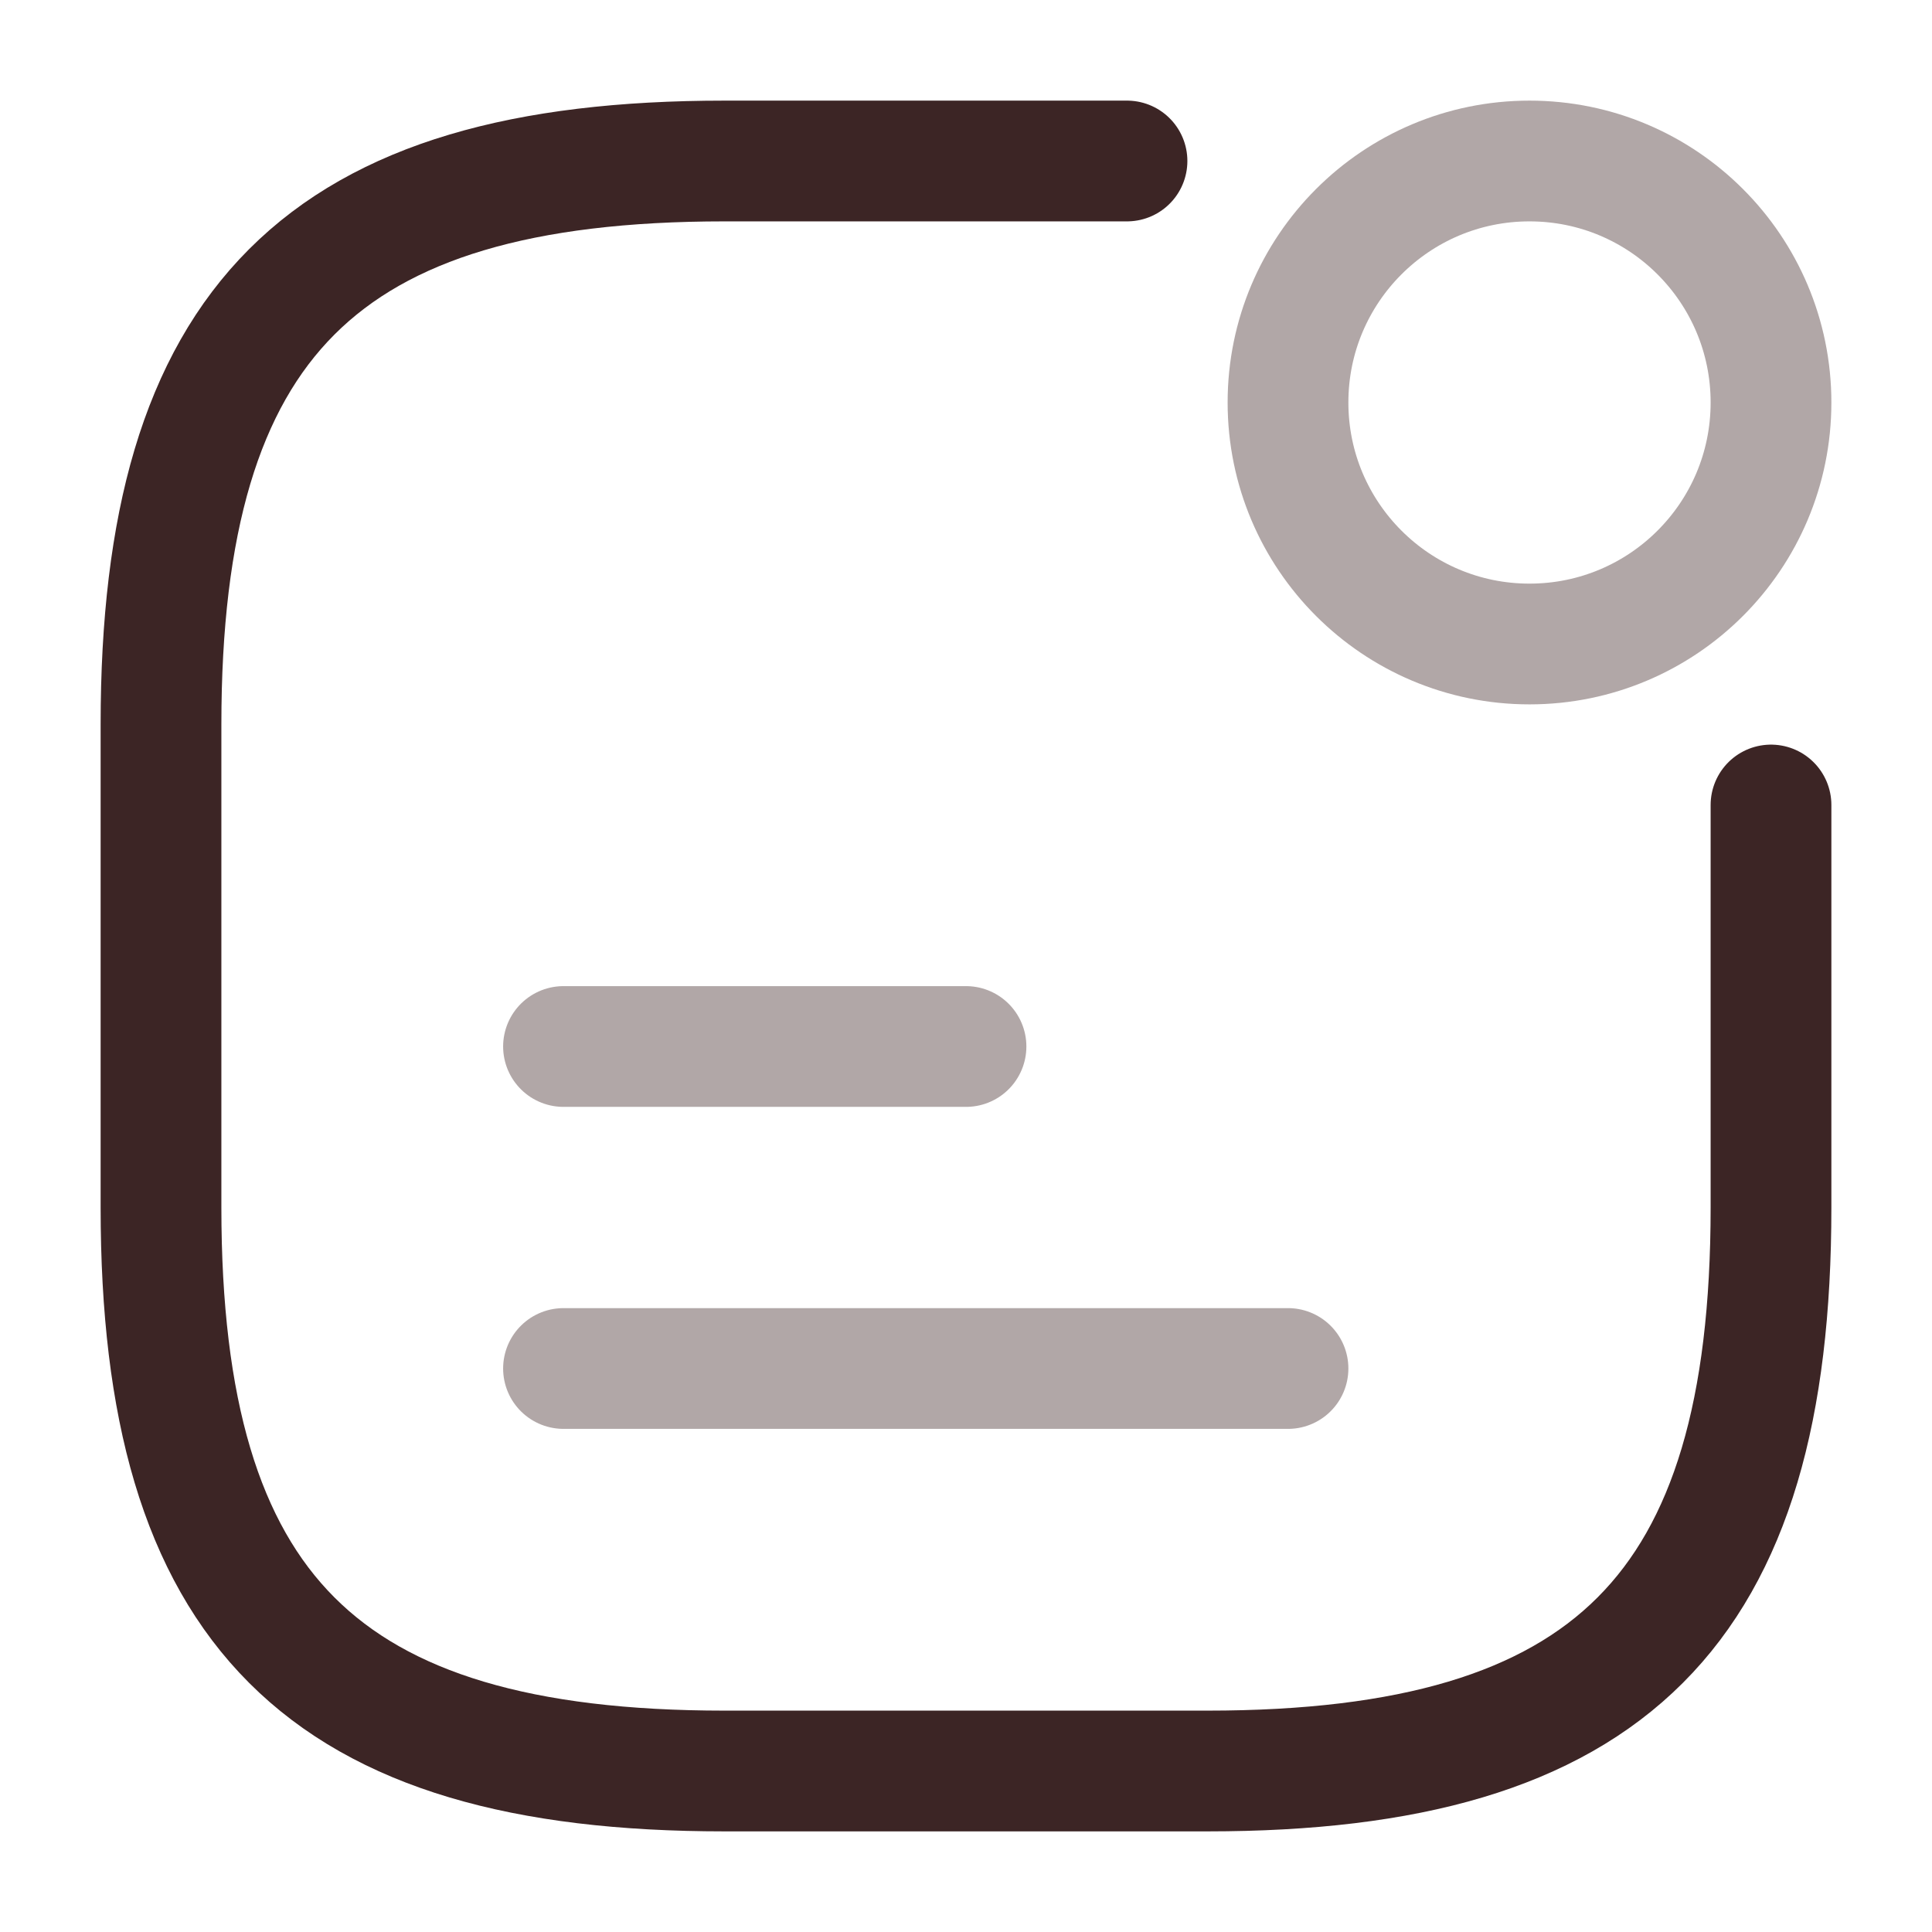 <?xml version="1.0" encoding="UTF-8"?> <svg xmlns="http://www.w3.org/2000/svg" width="24" height="24" viewBox="0 0 24 24" fill="none"><path opacity="0.4" d="M19 8C20.657 8 22 6.657 22 5C22 3.343 20.657 2 19 2C17.343 2 16 3.343 16 5C16 6.657 17.343 8 19 8Z" stroke="#3C2525" stroke-width="1.5" stroke-linecap="round" stroke-linejoin="round"></path><path opacity="0.4" d="M7 13H12" stroke="#3C2525" stroke-width="1.5" stroke-linecap="round" stroke-linejoin="round"></path><path opacity="0.4" d="M7 17H16" stroke="#3C2525" stroke-width="1.5" stroke-linecap="round" stroke-linejoin="round"></path><path d="M14 2H9C4 2 2 4 2 9V15C2 20 4 22 9 22H15C20 22 22 20 22 15V10" stroke="#3C2525" stroke-width="1.5" stroke-linecap="round" stroke-linejoin="round"></path></svg> 